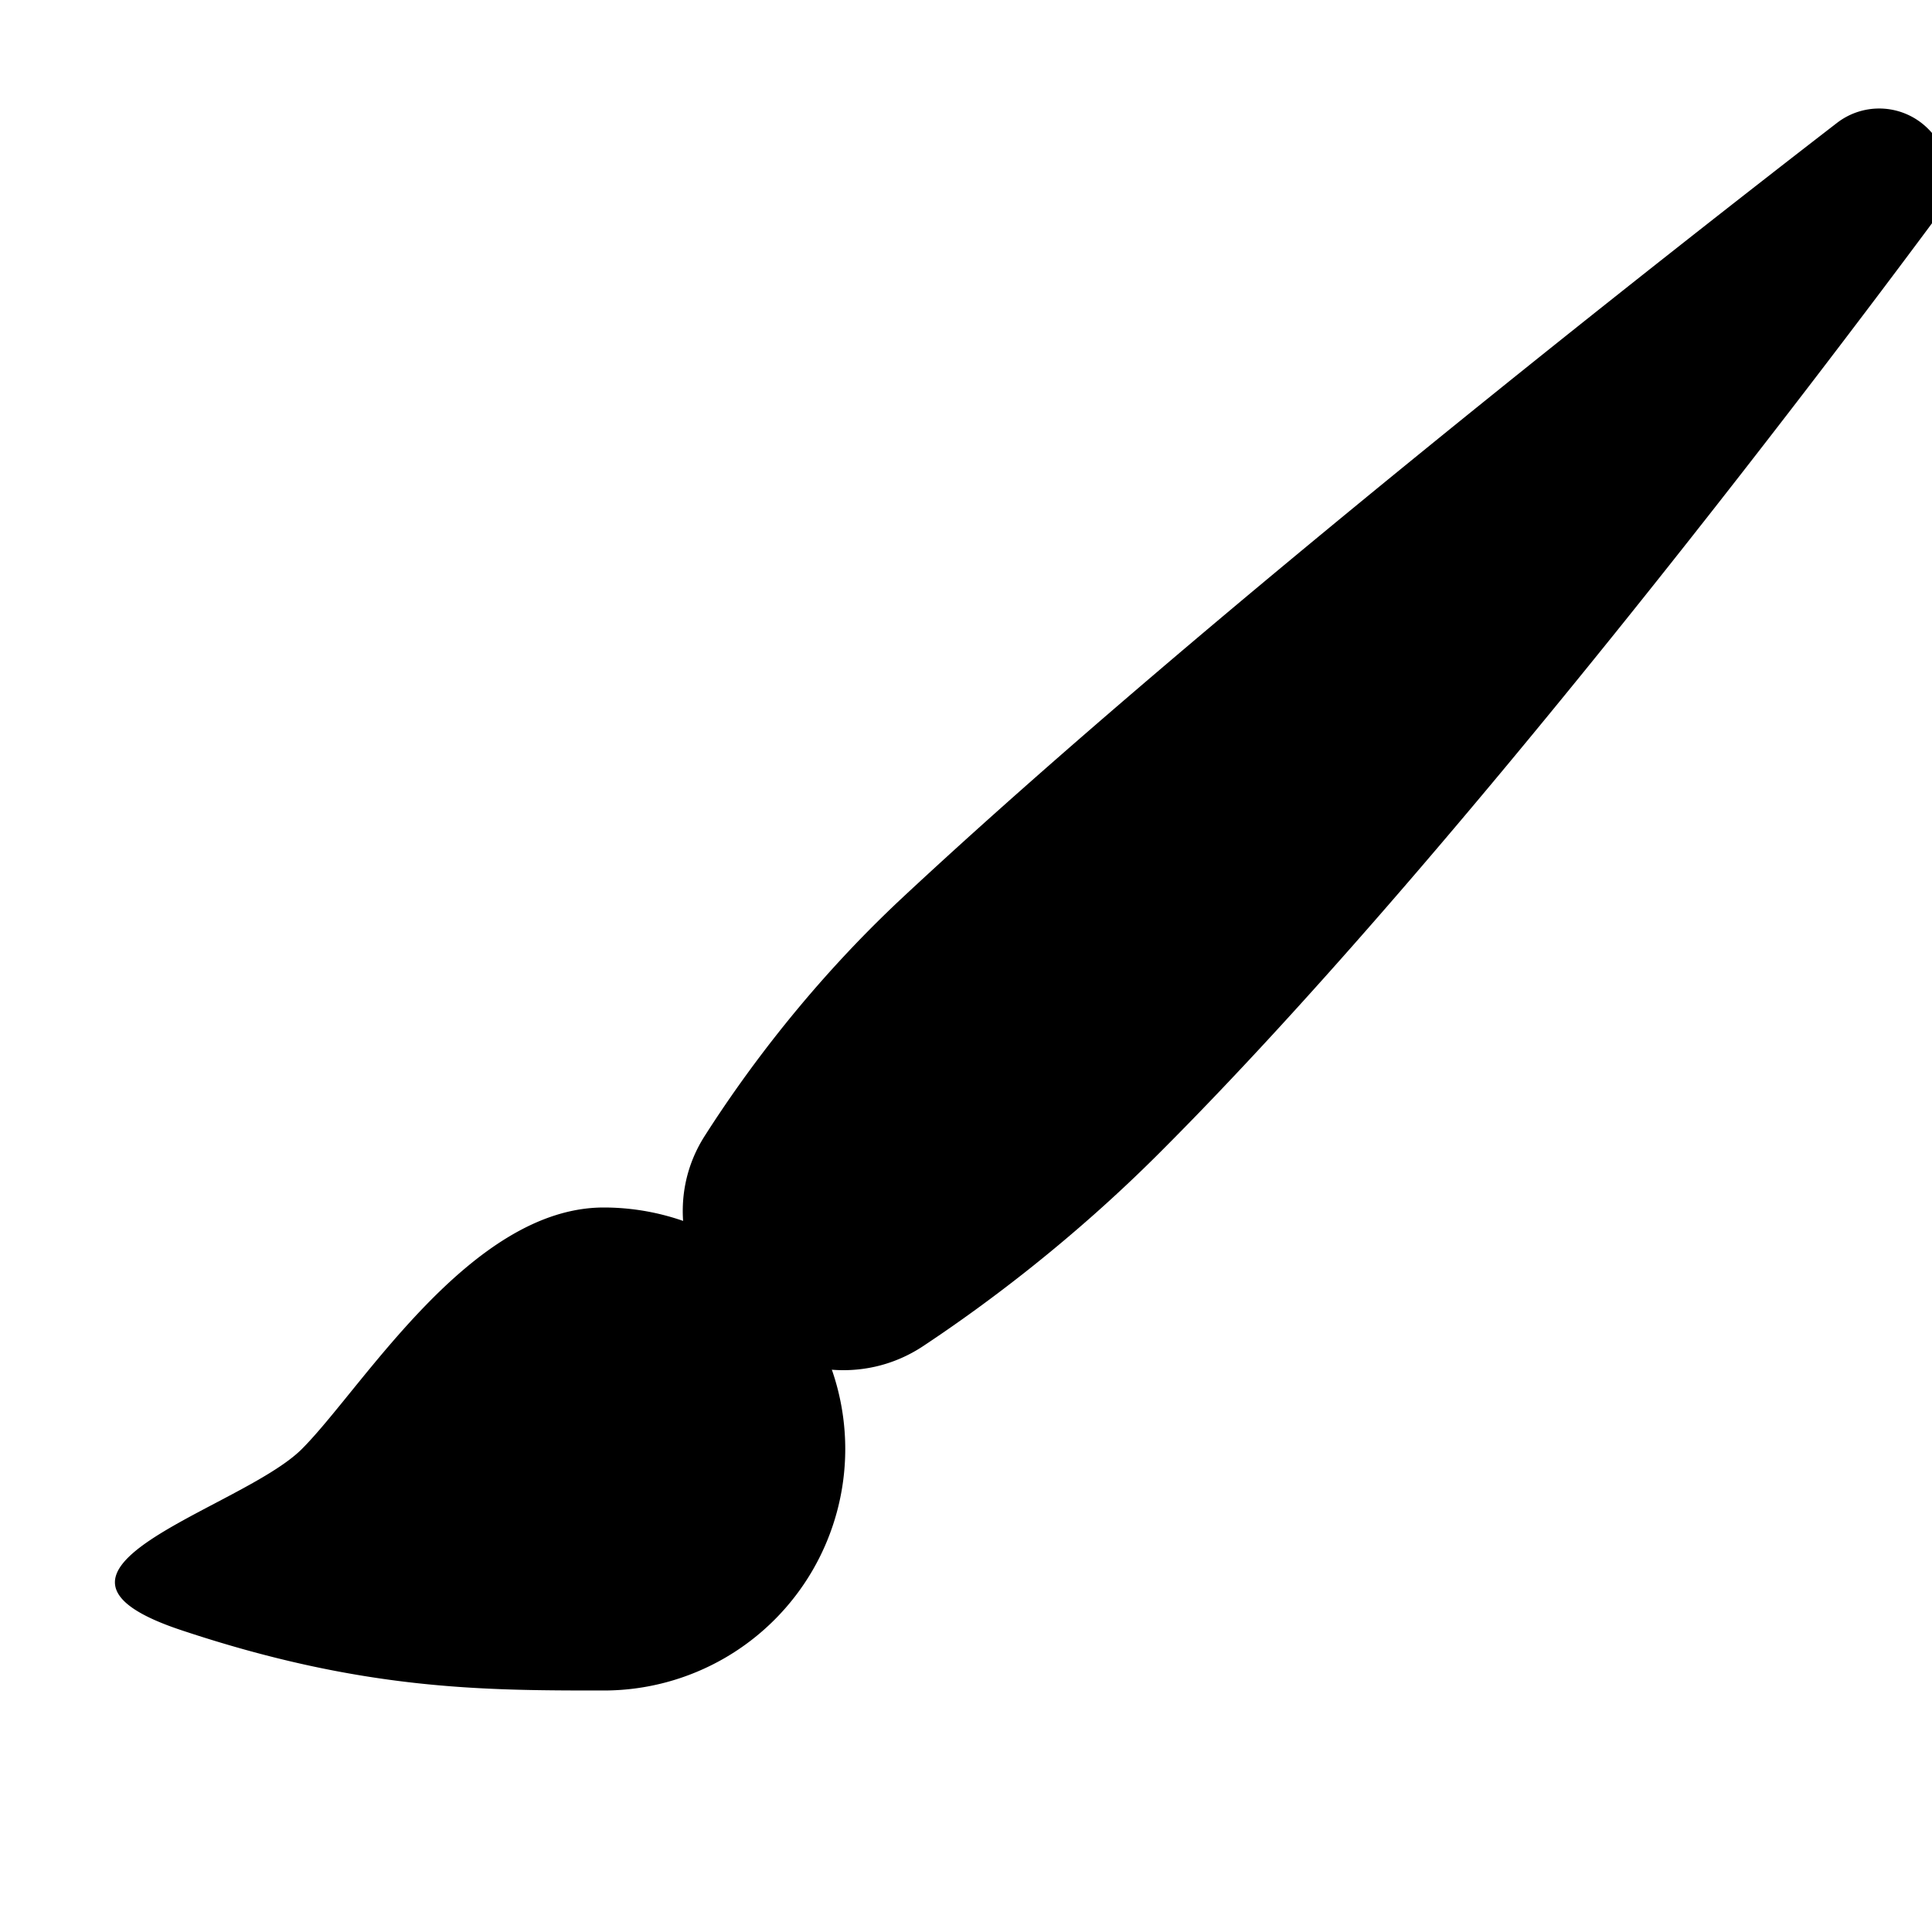 <svg class="bi bi-brush" width="1em" height="1em" viewBox="0 0 16 16" fill="currentColor" xmlns="http://www.w3.org/2000/svg">
  <path d="M15.213 1.018a.572.572 0 01.756.05.57.57 0 01.057.746C15.085 3.082 12.044 7.107 9.6 9.55c-.71.71-1.42 1.243-1.952 1.596-.508.339-1.167.234-1.599-.197-.416-.416-.53-1.047-.212-1.543.346-.542.887-1.273 1.642-1.977 2.521-2.35 6.476-5.44 7.734-6.411z"/>
  <path d="M7 12a2 2 0 01-2 2c-1 0-2 0-3.5-.5s.5-1 1-1.5 1.395-2 2.5-2a2 2 0 012 2z"/>
</svg>